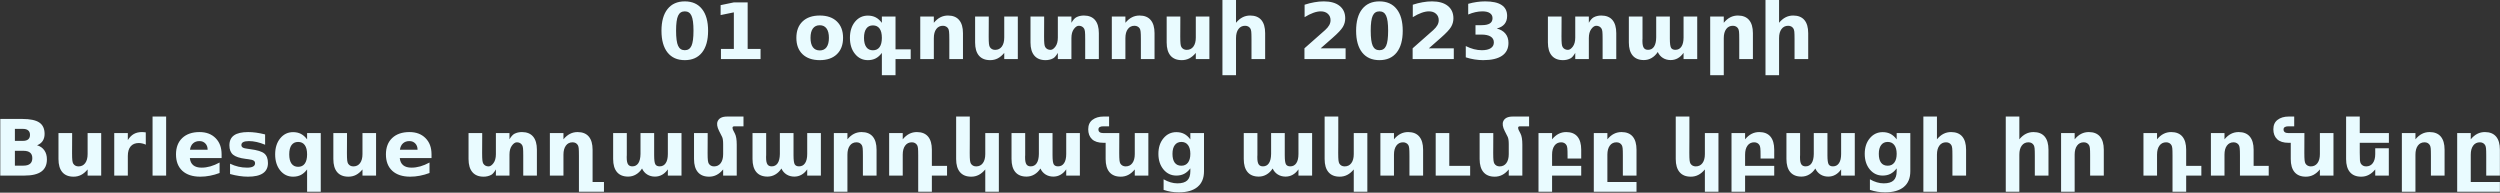 <?xml version="1.0" encoding="UTF-8"?> <svg xmlns="http://www.w3.org/2000/svg" width="1609" height="124" viewBox="0 0 1609 124" fill="none"><rect x="0" y="0" width="1609" height="124" fill="#333333" stroke="none"/> <path d="M446.33 19.738C446.33 15.181 445.899 11.975 445.036 10.119C444.19 8.247 442.757 7.312 440.739 7.312C438.721 7.312 437.281 8.247 436.418 10.119C435.555 11.975 435.124 15.181 435.124 19.738C435.124 24.344 435.555 27.591 436.418 29.48C437.281 31.367 438.721 32.312 440.739 32.312C442.741 32.312 444.174 31.367 445.036 29.48C445.899 27.591 446.33 24.344 446.33 19.738ZM455.729 19.811C455.729 25.85 454.427 30.513 451.823 33.801C449.219 37.072 445.524 38.708 440.739 38.708C435.938 38.708 432.235 37.072 429.631 33.801C427.027 30.513 425.725 25.85 425.725 19.811C425.725 13.757 427.027 9.094 429.631 5.822C432.235 2.535 435.938 0.891 440.739 0.891C445.524 0.891 449.219 2.535 451.823 5.822C454.427 9.094 455.729 13.757 455.729 19.811ZM464.006 31.506H472.307V7.946L463.786 9.704V3.308L472.258 1.55H481.193V31.506H489.494V38H464.006V31.506ZM527.604 16.247C525.668 16.247 524.187 16.947 523.161 18.347C522.152 19.73 521.647 21.732 521.647 24.352C521.647 26.973 522.152 28.983 523.161 30.383C524.187 31.766 525.668 32.458 527.604 32.458C529.509 32.458 530.965 31.766 531.975 30.383C532.984 28.983 533.488 26.973 533.488 24.352C533.488 21.732 532.984 19.73 531.975 18.347C530.965 16.947 529.509 16.247 527.604 16.247ZM527.604 9.997C532.308 9.997 535.979 11.267 538.615 13.806C541.268 16.345 542.595 19.86 542.595 24.352C542.595 28.845 541.268 32.36 538.615 34.899C535.979 37.438 532.308 38.708 527.604 38.708C522.884 38.708 519.19 37.438 516.521 34.899C513.868 32.36 512.541 28.845 512.541 24.352C512.541 19.86 513.868 16.345 516.521 13.806C519.19 11.267 522.884 9.997 527.604 9.997ZM561.809 16.345C559.953 16.345 558.537 17.028 557.561 18.395C556.568 19.763 556.071 21.748 556.071 24.352C556.071 26.957 556.568 28.942 557.561 30.31C558.537 31.677 559.953 32.36 561.809 32.36C563.68 32.36 565.113 31.677 566.105 30.31C567.082 28.942 567.57 26.957 567.57 24.352C567.57 21.748 567.082 19.763 566.105 18.395C565.113 17.028 563.68 16.345 561.809 16.345ZM576.359 48.4H567.57V34.045C566.366 35.656 565.039 36.836 563.591 37.585C562.142 38.334 560.466 38.708 558.562 38.708C555.192 38.708 552.425 37.365 550.261 34.68C548.096 32.01 547.014 28.568 547.014 24.352C547.014 20.137 548.096 16.695 550.261 14.025C552.425 11.372 555.192 10.046 558.562 10.046C560.466 10.046 562.142 10.42 563.591 11.169C565.039 11.918 566.366 13.098 567.57 14.709V10.656H576.359V31.75H586.125V38H576.359V48.4ZM619.768 21.35V38H610.979V35.29V25.256C610.979 22.896 610.922 21.268 610.808 20.373C610.71 19.478 610.531 18.819 610.271 18.395C609.929 17.826 609.465 17.386 608.879 17.077C608.293 16.752 607.626 16.589 606.877 16.589C605.054 16.589 603.622 17.297 602.58 18.713C601.538 20.113 601.018 22.058 601.018 24.548V38H592.277V10.656H601.018V14.66C602.336 13.065 603.736 11.893 605.217 11.145C606.698 10.38 608.334 9.997 610.124 9.997C613.282 9.997 615.674 10.966 617.302 12.902C618.946 14.839 619.768 17.655 619.768 21.35ZM627.58 27.355V10.656H636.369V13.391C636.369 14.872 636.361 16.735 636.345 18.981C636.328 21.211 636.32 22.701 636.32 23.449C636.32 25.646 636.377 27.233 636.491 28.21C636.605 29.17 636.8 29.87 637.077 30.31C637.435 30.879 637.899 31.319 638.469 31.628C639.055 31.937 639.722 32.092 640.471 32.092C642.294 32.092 643.726 31.392 644.768 29.992C645.809 28.592 646.33 26.648 646.33 24.157V10.656H655.07V38H646.33V34.045C645.012 35.64 643.612 36.82 642.131 37.585C640.666 38.334 639.047 38.708 637.272 38.708C634.115 38.708 631.706 37.74 630.046 35.803C628.402 33.866 627.58 31.05 627.58 27.355ZM689.567 38H680.827V34.045C679.688 35.949 678.671 37.121 677.775 37.56C676.311 38.325 674.691 38.708 672.917 38.708C669.759 38.708 667.359 37.74 665.715 35.803C664.055 33.866 663.225 31.05 663.225 27.355V10.656H672.014V13.391C672.014 14.872 672.006 16.727 671.989 18.957C671.973 21.203 671.965 22.701 671.965 23.449C671.965 25.646 672.022 27.225 672.136 28.186C672.25 29.162 672.445 29.87 672.722 30.31C673.08 30.879 673.544 31.319 674.113 31.628C674.699 31.937 675.367 32.092 676.115 32.092C677.173 32.092 678.223 31.392 679.265 29.992C680.306 28.592 680.827 26.648 680.827 24.157V10.656H689.567V14.66C690.609 12.886 691.643 11.714 692.668 11.145C694.1 10.38 695.736 9.997 697.575 9.997C700.733 9.997 703.133 10.966 704.777 12.902C706.405 14.839 707.219 17.655 707.219 21.35V38H698.43V35.29V25.256C698.43 22.896 698.381 21.268 698.283 20.373C698.169 19.478 697.982 18.819 697.722 18.395C697.38 17.826 696.916 17.378 696.33 17.053C695.744 16.744 695.077 16.589 694.328 16.589C693.238 16.589 692.172 17.297 691.13 18.713C690.088 20.113 689.567 22.058 689.567 24.548V38ZM743.059 21.35V38H734.27V35.29V25.256C734.27 22.896 734.213 21.268 734.099 20.373C734.001 19.478 733.822 18.819 733.562 18.395C733.22 17.826 732.756 17.386 732.17 17.077C731.584 16.752 730.917 16.589 730.168 16.589C728.345 16.589 726.913 17.297 725.871 18.713C724.829 20.113 724.309 22.058 724.309 24.548V38H715.568V10.656H724.309V14.66C725.627 13.065 727.027 11.893 728.508 11.145C729.989 10.38 731.625 9.997 733.415 9.997C736.573 9.997 738.965 10.966 740.593 12.902C742.237 14.839 743.059 17.655 743.059 21.35ZM750.871 27.355V10.656H759.66V13.391C759.66 14.872 759.652 16.735 759.636 18.981C759.619 21.211 759.611 22.701 759.611 23.449C759.611 25.646 759.668 27.233 759.782 28.21C759.896 29.17 760.091 29.87 760.368 30.31C760.726 30.879 761.19 31.319 761.76 31.628C762.346 31.937 763.013 32.092 763.762 32.092C765.585 32.092 767.017 31.392 768.059 29.992C769.1 28.592 769.621 26.648 769.621 24.157V10.656H778.361V38H769.621V34.045C768.303 35.64 766.903 36.82 765.422 37.585C763.957 38.334 762.338 38.708 760.563 38.708C757.406 38.708 754.997 37.74 753.337 35.803C751.693 33.866 750.871 31.05 750.871 27.355ZM814.25 21.35V38H805.461V35.29V25.305C805.461 22.912 805.412 21.268 805.314 20.373C805.201 19.478 805.013 18.819 804.753 18.395C804.411 17.826 803.947 17.378 803.361 17.053C802.775 16.744 802.108 16.589 801.359 16.589C799.536 16.589 798.104 17.297 797.062 18.713C796.021 20.113 795.5 22.058 795.5 24.548V48.4H786.76V0.012H795.5V14.66C796.818 13.065 798.218 11.893 799.699 11.145C801.18 10.38 802.816 9.997 804.606 9.997C807.764 9.997 810.165 10.966 811.809 12.902C813.436 14.839 814.25 17.655 814.25 21.35ZM849.992 31.091H866.032V38H839.543V31.091L852.849 19.348C854.037 18.273 854.916 17.224 855.485 16.198C856.055 15.173 856.34 14.107 856.34 13C856.34 11.291 855.762 9.916 854.606 8.874C853.467 7.832 851.945 7.312 850.041 7.312C848.576 7.312 846.973 7.629 845.231 8.264C843.49 8.882 841.626 9.81 839.641 11.047V3.039C841.757 2.339 843.848 1.81 845.915 1.452C847.982 1.078 850.008 0.891 851.994 0.891C856.356 0.891 859.742 1.851 862.15 3.771C864.576 5.692 865.788 8.369 865.788 11.804C865.788 13.789 865.275 15.645 864.25 17.37C863.225 19.079 861.068 21.374 857.78 24.255L849.992 31.091ZM893.4 19.738C893.4 15.181 892.969 11.975 892.106 10.119C891.26 8.247 889.828 7.312 887.81 7.312C885.791 7.312 884.351 8.247 883.488 10.119C882.626 11.975 882.194 15.181 882.194 19.738C882.194 24.344 882.626 27.591 883.488 29.48C884.351 31.367 885.791 32.312 887.81 32.312C889.812 32.312 891.244 31.367 892.106 29.48C892.969 27.591 893.4 24.344 893.4 19.738ZM902.8 19.811C902.8 25.85 901.498 30.513 898.894 33.801C896.289 37.072 892.595 38.708 887.81 38.708C883.008 38.708 879.305 37.072 876.701 33.801C874.097 30.513 872.795 25.85 872.795 19.811C872.795 13.757 874.097 9.094 876.701 5.822C879.305 2.535 883.008 0.891 887.81 0.891C892.595 0.891 896.289 2.535 898.894 5.822C901.498 9.094 902.8 13.757 902.8 19.811ZM919.621 31.091H935.661V38H909.172V31.091L922.478 19.348C923.666 18.273 924.545 17.224 925.114 16.198C925.684 15.173 925.969 14.107 925.969 13C925.969 11.291 925.391 9.916 924.235 8.874C923.096 7.832 921.574 7.312 919.67 7.312C918.205 7.312 916.602 7.629 914.86 8.264C913.119 8.882 911.255 9.81 909.27 11.047V3.039C911.385 2.339 913.477 1.81 915.544 1.452C917.611 1.078 919.637 0.891 921.623 0.891C925.985 0.891 929.37 1.851 931.779 3.771C934.204 5.692 935.417 8.369 935.417 11.804C935.417 13.789 934.904 15.645 933.879 17.37C932.854 19.079 930.697 21.374 927.409 24.255L919.621 31.091ZM963.322 18.347C965.78 18.981 967.644 20.088 968.913 21.667C970.199 23.23 970.842 25.223 970.842 27.648C970.842 31.262 969.458 34.012 966.691 35.9C963.924 37.772 959.888 38.708 954.582 38.708C952.71 38.708 950.83 38.553 948.942 38.244C947.071 37.951 945.215 37.504 943.376 36.901V29.65C945.134 30.529 946.875 31.197 948.601 31.652C950.342 32.092 952.051 32.312 953.728 32.312C956.218 32.312 958.122 31.88 959.44 31.018C960.775 30.155 961.442 28.918 961.442 27.307C961.442 25.646 960.759 24.393 959.392 23.547C958.041 22.684 956.039 22.253 953.386 22.253H949.626V16.198H953.581C955.941 16.198 957.699 15.832 958.854 15.1C960.01 14.351 960.588 13.22 960.588 11.706C960.588 10.306 960.026 9.224 958.903 8.459C957.78 7.694 956.193 7.312 954.143 7.312C952.629 7.312 951.099 7.482 949.553 7.824C948.007 8.166 946.468 8.671 944.938 9.338V2.453C946.794 1.932 948.633 1.542 950.456 1.281C952.279 1.021 954.069 0.891 955.827 0.891C960.563 0.891 964.104 1.672 966.447 3.234C968.807 4.781 969.987 7.116 969.987 10.241C969.987 12.373 969.426 14.123 968.303 15.49C967.18 16.841 965.52 17.793 963.322 18.347ZM1022.58 38H1013.83V34.045C1012.7 35.949 1011.68 37.121 1010.78 37.56C1009.32 38.325 1007.7 38.708 1005.92 38.708C1002.77 38.708 1000.37 37.74 998.723 35.803C997.062 33.866 996.232 31.05 996.232 27.355V10.656H1005.02V13.391C1005.02 14.872 1005.01 16.727 1005 18.957C1004.98 21.203 1004.97 22.701 1004.97 23.449C1004.97 25.646 1005.03 27.225 1005.14 28.186C1005.26 29.162 1005.45 29.87 1005.73 30.31C1006.09 30.879 1006.55 31.319 1007.12 31.628C1007.71 31.937 1008.37 32.092 1009.12 32.092C1010.18 32.092 1011.23 31.392 1012.27 29.992C1013.31 28.592 1013.83 26.648 1013.83 24.157V10.656H1022.58V14.66C1023.62 12.886 1024.65 11.714 1025.68 11.145C1027.11 10.38 1028.74 9.997 1030.58 9.997C1033.74 9.997 1036.14 10.966 1037.79 12.902C1039.41 14.839 1040.23 17.655 1040.23 21.35V38H1031.44V35.29V25.256C1031.44 22.896 1031.39 21.268 1031.29 20.373C1031.18 19.478 1030.99 18.819 1030.73 18.395C1030.39 17.826 1029.92 17.378 1029.34 17.053C1028.75 16.744 1028.08 16.589 1027.34 16.589C1026.25 16.589 1025.18 17.297 1024.14 18.713C1023.1 20.113 1022.58 22.058 1022.58 24.548V38ZM1066.94 33.459C1065.83 35.152 1064.51 36.438 1062.98 37.316C1061.47 38.212 1059.8 38.659 1057.98 38.659C1054.83 38.659 1052.44 37.691 1050.8 35.754C1049.15 33.817 1048.33 31.001 1048.33 27.307V10.656H1057.12V24.914C1057.1 25.126 1057.09 25.345 1057.07 25.573C1057.07 25.801 1057.07 26.127 1057.07 26.55C1057.07 28.487 1057.36 29.895 1057.93 30.773C1058.5 31.636 1059.42 32.067 1060.69 32.067C1062.35 32.067 1063.63 31.384 1064.54 30.017C1065.44 28.649 1065.9 26.672 1065.93 24.084V10.656H1074.72V24.914C1074.72 27.941 1074.98 29.895 1075.5 30.773C1076.03 31.636 1076.95 32.067 1078.29 32.067C1079.96 32.067 1081.26 31.376 1082.17 29.992C1083.08 28.625 1083.54 26.664 1083.54 24.108V10.656H1092.33V38H1083.54V33.996C1082.46 35.542 1081.23 36.706 1079.83 37.487C1078.44 38.269 1076.91 38.659 1075.24 38.659C1073.35 38.659 1071.68 38.203 1070.23 37.292C1068.78 36.38 1067.68 35.103 1066.94 33.459ZM1128.17 21.35V38H1119.38V35.29V25.256C1119.38 22.896 1119.33 21.268 1119.23 20.373C1119.12 19.478 1118.93 18.819 1118.67 18.395C1118.33 17.826 1117.86 17.378 1117.28 17.053C1116.69 16.744 1116.02 16.589 1115.28 16.589C1113.45 16.589 1112.02 17.297 1110.98 18.713C1109.94 20.129 1109.42 22.074 1109.42 24.548V48.4H1100.68V10.656H1109.42V14.66C1110.73 13.065 1112.13 11.893 1113.62 11.145C1115.1 10.38 1116.73 9.997 1118.52 9.997C1121.68 9.997 1124.08 10.966 1125.72 12.902C1127.35 14.839 1128.17 17.655 1128.17 21.35ZM1163.76 21.35V38H1154.97V35.29V25.305C1154.97 22.912 1154.92 21.268 1154.83 20.373C1154.71 19.478 1154.53 18.819 1154.26 18.395C1153.92 17.826 1153.46 17.378 1152.87 17.053C1152.29 16.744 1151.62 16.589 1150.87 16.589C1149.05 16.589 1147.62 17.297 1146.57 18.713C1145.53 20.113 1145.01 22.058 1145.01 24.548V48.4H1136.27V0.012H1145.01V14.66C1146.33 13.065 1147.73 11.893 1149.21 11.145C1150.69 10.38 1152.33 9.997 1154.12 9.997C1157.28 9.997 1159.68 10.966 1161.32 12.902C1162.95 14.839 1163.76 17.655 1163.76 21.35ZM14.787 90.661C16.268 90.661 17.391 90.336 18.156 89.685C18.921 89.034 19.304 88.073 19.304 86.804C19.304 85.55 18.921 84.598 18.156 83.947C17.391 83.28 16.268 82.946 14.787 82.946H9.587V90.661H14.787ZM15.104 106.604C16.992 106.604 18.409 106.205 19.352 105.407C20.313 104.61 20.793 103.405 20.793 101.794C20.793 100.215 20.321 99.035 19.377 98.254C18.433 97.456 17.009 97.058 15.104 97.058H9.587V106.604H15.104ZM23.845 93.493C25.863 94.079 27.425 95.162 28.532 96.74C29.639 98.319 30.192 100.256 30.192 102.551C30.192 106.066 29.004 108.687 26.628 110.412C24.252 112.137 20.638 113 15.788 113H0.188V76.55H14.299C19.361 76.55 23.023 77.315 25.285 78.845C27.564 80.375 28.703 82.824 28.703 86.193C28.703 87.967 28.288 89.481 27.458 90.734C26.628 91.971 25.424 92.891 23.845 93.493ZM37.639 102.355V85.656H46.428V88.391C46.428 89.872 46.42 91.735 46.403 93.981C46.387 96.211 46.379 97.701 46.379 98.449C46.379 100.646 46.436 102.233 46.55 103.21C46.664 104.17 46.859 104.87 47.136 105.31C47.494 105.879 47.958 106.319 48.527 106.628C49.113 106.937 49.781 107.092 50.529 107.092C52.352 107.092 53.785 106.392 54.826 104.992C55.868 103.592 56.389 101.647 56.389 99.157V85.656H65.129V113H56.389V109.045C55.07 110.64 53.671 111.82 52.19 112.585C50.725 113.334 49.105 113.708 47.331 113.708C44.173 113.708 41.765 112.74 40.105 110.803C38.461 108.866 37.639 106.05 37.639 102.355ZM93.84 93.103C93.075 92.745 92.31 92.484 91.545 92.321C90.796 92.142 90.039 92.053 89.274 92.053C87.028 92.053 85.295 92.777 84.074 94.226C82.87 95.658 82.268 97.717 82.268 100.402V113H73.527V85.656H82.268V90.148C83.391 88.358 84.676 87.056 86.125 86.242C87.59 85.412 89.34 84.997 91.374 84.997C91.667 84.997 91.984 85.013 92.326 85.046C92.668 85.062 93.164 85.111 93.815 85.192L93.84 93.103ZM98.186 75.012H106.926V113H98.186V75.012ZM142.619 99.255V101.745H122.185C122.396 103.796 123.137 105.334 124.406 106.359C125.676 107.385 127.45 107.897 129.729 107.897C131.568 107.897 133.448 107.629 135.368 107.092C137.305 106.538 139.291 105.708 141.325 104.602V111.34C139.258 112.121 137.191 112.707 135.124 113.098C133.057 113.505 130.99 113.708 128.923 113.708C123.975 113.708 120.126 112.455 117.375 109.948C114.641 107.425 113.273 103.894 113.273 99.353C113.273 94.893 114.616 91.385 117.302 88.83C120.004 86.275 123.715 84.997 128.435 84.997C132.731 84.997 136.166 86.291 138.737 88.879C141.325 91.467 142.619 94.925 142.619 99.255ZM133.635 96.35C133.635 94.689 133.146 93.355 132.17 92.346C131.21 91.32 129.948 90.808 128.386 90.808C126.693 90.808 125.318 91.288 124.26 92.248C123.202 93.192 122.543 94.559 122.282 96.35H133.635ZM170.622 86.511V93.151C168.75 92.37 166.944 91.784 165.202 91.394C163.461 91.003 161.817 90.808 160.271 90.808C158.61 90.808 157.373 91.019 156.56 91.442C155.762 91.849 155.363 92.484 155.363 93.347C155.363 94.046 155.664 94.584 156.267 94.958C156.885 95.332 157.984 95.609 159.562 95.788L161.101 96.008C165.576 96.578 168.588 97.513 170.134 98.815C171.68 100.118 172.453 102.16 172.453 104.943C172.453 107.857 171.379 110.046 169.23 111.511C167.082 112.976 163.876 113.708 159.611 113.708C157.805 113.708 155.933 113.562 153.996 113.269C152.076 112.992 150.098 112.569 148.063 111.999V105.358C149.805 106.205 151.587 106.84 153.41 107.263C155.249 107.686 157.113 107.897 159.001 107.897C160.71 107.897 161.996 107.661 162.858 107.189C163.721 106.717 164.152 106.018 164.152 105.09C164.152 104.309 163.851 103.731 163.249 103.356C162.663 102.966 161.483 102.665 159.709 102.453L158.171 102.258C154.281 101.77 151.555 100.866 149.992 99.548C148.43 98.23 147.648 96.228 147.648 93.542C147.648 90.645 148.641 88.496 150.627 87.097C152.613 85.697 155.656 84.997 159.758 84.997C161.369 84.997 163.062 85.119 164.836 85.363C166.61 85.607 168.539 85.99 170.622 86.511ZM191.887 91.345C190.031 91.345 188.607 92.028 187.614 93.395C186.638 94.763 186.149 96.748 186.149 99.353C186.149 101.957 186.638 103.942 187.614 105.31C188.607 106.677 190.031 107.36 191.887 107.36C193.758 107.36 195.183 106.677 196.159 105.31C197.152 103.942 197.648 101.957 197.648 99.353C197.648 96.748 197.152 94.763 196.159 93.395C195.183 92.028 193.758 91.345 191.887 91.345ZM197.648 109.045C196.444 110.656 195.118 111.836 193.669 112.585C192.22 113.334 190.544 113.708 188.64 113.708C185.271 113.708 182.504 112.373 180.339 109.704C178.174 107.019 177.092 103.568 177.092 99.353C177.092 95.137 178.174 91.703 180.339 89.05C182.504 86.38 185.271 85.046 188.64 85.046C190.544 85.046 192.22 85.42 193.669 86.169C195.118 86.918 196.444 88.098 197.648 89.709V85.656H206.438V123.4H197.648V109.045ZM214.543 102.355V85.656H223.332V88.391C223.332 89.872 223.324 91.735 223.308 93.981C223.291 96.211 223.283 97.701 223.283 98.449C223.283 100.646 223.34 102.233 223.454 103.21C223.568 104.17 223.763 104.87 224.04 105.31C224.398 105.879 224.862 106.319 225.432 106.628C226.018 106.937 226.685 107.092 227.434 107.092C229.257 107.092 230.689 106.392 231.73 104.992C232.772 103.592 233.293 101.647 233.293 99.157V85.656H242.033V113H233.293V109.045C231.975 110.64 230.575 111.82 229.094 112.585C227.629 113.334 226.009 113.708 224.235 113.708C221.078 113.708 218.669 112.74 217.009 110.803C215.365 108.866 214.543 106.05 214.543 102.355ZM277.727 99.255V101.745H257.292C257.504 103.796 258.244 105.334 259.514 106.359C260.783 107.385 262.557 107.897 264.836 107.897C266.675 107.897 268.555 107.629 270.476 107.092C272.412 106.538 274.398 105.708 276.433 104.602V111.34C274.366 112.121 272.299 112.707 270.231 113.098C268.164 113.505 266.097 113.708 264.03 113.708C259.082 113.708 255.233 112.455 252.482 109.948C249.748 107.425 248.381 103.894 248.381 99.353C248.381 94.893 249.724 91.385 252.409 88.83C255.111 86.275 258.822 84.997 263.542 84.997C267.839 84.997 271.273 86.291 273.845 88.879C276.433 91.467 277.727 94.925 277.727 99.255ZM268.742 96.35C268.742 94.689 268.254 93.355 267.277 92.346C266.317 91.32 265.056 90.808 263.493 90.808C261.8 90.808 260.425 91.288 259.367 92.248C258.309 93.192 257.65 94.559 257.39 96.35H268.742ZM327.897 113H319.157V109.045C318.018 110.949 317.001 112.121 316.105 112.561C314.641 113.326 313.021 113.708 311.247 113.708C308.09 113.708 305.689 112.74 304.045 110.803C302.385 108.866 301.555 106.05 301.555 102.355V85.656H310.344V88.391C310.344 89.872 310.336 91.727 310.319 93.957C310.303 96.203 310.295 97.701 310.295 98.449C310.295 100.646 310.352 102.225 310.466 103.186C310.58 104.162 310.775 104.87 311.052 105.31C311.41 105.879 311.874 106.319 312.443 106.628C313.029 106.937 313.697 107.092 314.445 107.092C315.503 107.092 316.553 106.392 317.595 104.992C318.636 103.592 319.157 101.647 319.157 99.157V85.656H327.897V89.66C328.939 87.886 329.973 86.714 330.998 86.144C332.43 85.38 334.066 84.997 335.905 84.997C339.063 84.997 341.464 85.966 343.107 87.902C344.735 89.839 345.549 92.655 345.549 96.35V113H336.76V110.29V100.256C336.76 97.896 336.711 96.268 336.613 95.373C336.499 94.478 336.312 93.819 336.052 93.395C335.71 92.826 335.246 92.378 334.66 92.053C334.074 91.743 333.407 91.589 332.658 91.589C331.568 91.589 330.502 92.297 329.46 93.713C328.418 95.113 327.897 97.058 327.897 99.548V113ZM381.389 117.15H388.713V123.4H372.6V110.29V100.256C372.6 97.896 372.551 96.268 372.453 95.373C372.339 94.478 372.152 93.819 371.892 93.395C371.55 92.826 371.086 92.378 370.5 92.053C369.914 91.743 369.247 91.589 368.498 91.589C366.675 91.589 365.243 92.297 364.201 93.713C363.16 95.145 362.639 97.09 362.639 99.548V113H353.898V85.656H362.639V89.66C363.957 88.065 365.357 86.893 366.838 86.144C368.319 85.38 369.955 84.997 371.745 84.997C374.903 84.997 377.303 85.966 378.947 87.902C380.575 89.839 381.389 92.655 381.389 96.35V117.15ZM413.225 108.459C412.118 110.152 410.799 111.438 409.27 112.316C407.756 113.212 406.088 113.659 404.265 113.659C401.123 113.659 398.731 112.691 397.087 110.754C395.443 108.817 394.621 106.001 394.621 102.307V85.656H403.41V99.914C403.394 100.126 403.378 100.345 403.361 100.573C403.361 100.801 403.361 101.127 403.361 101.55C403.361 103.487 403.646 104.895 404.216 105.773C404.785 106.636 405.705 107.067 406.975 107.067C408.635 107.067 409.921 106.384 410.832 105.017C411.727 103.649 412.191 101.672 412.224 99.084V85.656H421.013V99.914C421.013 102.941 421.273 104.895 421.794 105.773C422.315 106.636 423.243 107.067 424.577 107.067C426.254 107.067 427.548 106.376 428.459 104.992C429.37 103.625 429.826 101.664 429.826 99.108V85.656H438.615V113H429.826V108.996C428.752 110.542 427.515 111.706 426.115 112.487C424.732 113.269 423.202 113.659 421.525 113.659C419.637 113.659 417.969 113.203 416.521 112.292C415.072 111.381 413.973 110.103 413.225 108.459ZM465.422 92.932C465.422 90.604 465.194 88.993 464.738 88.098L462.81 84.289C461.491 81.685 461.19 79.585 461.906 77.99C462.801 76.005 464.828 75.012 467.985 75.012H478.508V81.286H472.819C471.843 81.27 471.387 81.62 471.452 82.336C471.501 82.889 471.647 83.394 471.892 83.85L472.99 85.998C473.771 87.495 474.162 89.856 474.162 93.078V113H465.422V109.045C464.104 110.64 462.704 111.812 461.223 112.561C459.758 113.326 458.138 113.708 456.364 113.708C453.207 113.708 450.806 112.74 449.162 110.803C447.502 108.866 446.672 106.05 446.672 102.355V85.656H455.461V88.391C455.461 89.872 455.453 91.727 455.437 93.957C455.42 96.203 455.412 97.701 455.412 98.449C455.412 100.646 455.469 102.225 455.583 103.186C455.697 104.162 455.892 104.87 456.169 105.31C456.527 105.879 456.991 106.319 457.561 106.628C458.146 106.937 458.814 107.092 459.562 107.092C461.385 107.092 462.818 106.392 463.859 104.992C464.901 103.592 465.422 101.647 465.422 99.157V92.932ZM502.922 108.459C501.815 110.152 500.497 111.438 498.967 112.316C497.453 113.212 495.785 113.659 493.962 113.659C490.821 113.659 488.428 112.691 486.784 110.754C485.14 108.817 484.318 106.001 484.318 102.307V85.656H493.107V99.914C493.091 100.126 493.075 100.345 493.059 100.573C493.059 100.801 493.059 101.127 493.059 101.55C493.059 103.487 493.343 104.895 493.913 105.773C494.483 106.636 495.402 107.067 496.672 107.067C498.332 107.067 499.618 106.384 500.529 105.017C501.424 103.649 501.888 101.672 501.921 99.084V85.656H510.71V99.914C510.71 102.941 510.97 104.895 511.491 105.773C512.012 106.636 512.94 107.067 514.274 107.067C515.951 107.067 517.245 106.376 518.156 104.992C519.068 103.625 519.523 101.664 519.523 99.108V85.656H528.312V113H519.523V108.996C518.449 110.542 517.212 111.706 515.812 112.487C514.429 113.269 512.899 113.659 511.223 113.659C509.335 113.659 507.666 113.203 506.218 112.292C504.769 111.381 503.671 110.103 502.922 108.459ZM564.152 96.35V113H555.363V110.29V100.256C555.363 97.896 555.314 96.268 555.217 95.373C555.103 94.478 554.916 93.819 554.655 93.395C554.313 92.826 553.85 92.378 553.264 92.053C552.678 91.743 552.01 91.589 551.262 91.589C549.439 91.589 548.007 92.297 546.965 93.713C545.923 95.129 545.402 97.074 545.402 99.548V123.4H536.662V85.656H545.402V89.66C546.721 88.065 548.12 86.893 549.602 86.144C551.083 85.38 552.718 84.997 554.509 84.997C557.666 84.997 560.067 85.966 561.711 87.902C563.339 89.839 564.152 92.655 564.152 96.35ZM599.748 113V123.4H590.959V100.256C590.959 97.896 590.91 96.268 590.812 95.373C590.699 94.478 590.511 93.819 590.251 93.395C589.909 92.826 589.445 92.378 588.859 92.053C588.273 91.743 587.606 91.589 586.857 91.589C585.035 91.589 583.602 92.297 582.561 93.713C581.519 95.113 580.998 97.058 580.998 99.548V113H572.258V85.656H580.998V89.66C582.316 88.065 583.716 86.893 585.197 86.144C586.678 85.38 588.314 84.997 590.104 84.997C593.262 84.997 595.663 85.966 597.307 87.902C598.934 89.839 599.748 92.655 599.748 96.35V106.75H609.514V113H599.748ZM615.373 102.355V75.012H624.162V88.391C624.162 89.872 624.154 91.727 624.138 93.957C624.121 96.203 624.113 97.701 624.113 98.449C624.113 100.646 624.17 102.225 624.284 103.186C624.398 104.162 624.593 104.87 624.87 105.31C625.228 105.879 625.692 106.319 626.262 106.628C626.848 106.937 627.515 107.092 628.264 107.092C630.087 107.092 631.519 106.392 632.561 104.992C633.602 103.592 634.123 101.647 634.123 99.157V85.656H642.863V123.4H634.123V109.045C632.805 110.64 631.405 111.812 629.924 112.561C628.459 113.326 626.84 113.708 625.065 113.708C621.908 113.708 619.507 112.74 617.863 110.803C616.203 108.866 615.373 106.05 615.373 102.355ZM669.621 108.459C668.514 110.152 667.196 111.438 665.666 112.316C664.152 113.212 662.484 113.659 660.661 113.659C657.52 113.659 655.127 112.691 653.483 110.754C651.84 108.817 651.018 106.001 651.018 102.307V85.656H659.807V99.914C659.79 100.126 659.774 100.345 659.758 100.573C659.758 100.801 659.758 101.127 659.758 101.55C659.758 103.487 660.043 104.895 660.612 105.773C661.182 106.636 662.102 107.067 663.371 107.067C665.031 107.067 666.317 106.384 667.229 105.017C668.124 103.649 668.588 101.672 668.62 99.084V85.656H677.409V99.914C677.409 102.941 677.67 104.895 678.19 105.773C678.711 106.636 679.639 107.067 680.974 107.067C682.65 107.067 683.944 106.376 684.855 104.992C685.767 103.625 686.223 101.664 686.223 99.108V85.656H695.012V113H686.223V108.996C685.148 110.542 683.911 111.706 682.512 112.487C681.128 113.269 679.598 113.659 677.922 113.659C676.034 113.659 674.366 113.203 672.917 112.292C671.468 111.381 670.37 110.103 669.621 108.459ZM720.378 85.656L720.329 98.449C720.329 100.646 720.386 102.225 720.5 103.186C720.614 104.162 720.809 104.87 721.086 105.31C721.444 105.879 721.916 106.319 722.502 106.628C723.072 106.937 723.731 107.092 724.479 107.092C726.302 107.092 727.735 106.392 728.776 104.992C729.818 103.592 730.339 101.647 730.339 99.157V85.656H739.079V113H730.339V109.045C729.021 110.64 727.629 111.812 726.164 112.561C724.683 113.326 723.055 113.708 721.281 113.708C718.124 113.708 715.715 112.74 714.055 110.803C712.411 108.882 711.589 106.066 711.589 102.355V91.906H710.148C706.91 91.906 704.476 91.141 702.849 89.611C701.205 88.065 700.383 85.917 700.383 83.166C700.399 80.497 701.302 78.487 703.093 77.136C704.965 75.72 707.316 75.012 710.148 75.012H713.811V81.286H710.148C708.016 81.286 706.95 81.962 706.95 83.312C706.95 84.875 708.016 85.656 710.148 85.656H720.378ZM766.105 108.361C764.901 109.956 763.575 111.128 762.126 111.877C760.677 112.626 759.001 113 757.097 113C753.76 113 751.001 111.69 748.82 109.069C746.639 106.433 745.549 103.08 745.549 99.011C745.549 94.925 746.639 91.581 748.82 88.977C751.001 86.356 753.76 85.046 757.097 85.046C759.001 85.046 760.677 85.42 762.126 86.169C763.575 86.918 764.901 88.098 766.105 89.709V85.656H774.895V110.241C774.895 114.636 773.503 117.989 770.72 120.3C767.953 122.627 763.933 123.791 758.659 123.791C756.95 123.791 755.298 123.661 753.703 123.4C752.108 123.14 750.505 122.741 748.894 122.204V115.393C750.424 116.271 751.921 116.923 753.386 117.346C754.851 117.785 756.324 118.005 757.805 118.005C760.669 118.005 762.769 117.378 764.104 116.125C765.438 114.872 766.105 112.91 766.105 110.241V108.361ZM760.344 91.345C758.537 91.345 757.129 92.012 756.12 93.347C755.111 94.681 754.606 96.569 754.606 99.011C754.606 101.517 755.095 103.422 756.071 104.724C757.048 106.009 758.472 106.652 760.344 106.652C762.167 106.652 763.583 105.985 764.592 104.65C765.601 103.316 766.105 101.436 766.105 99.011C766.105 96.569 765.601 94.681 764.592 93.347C763.583 92.012 762.167 91.345 760.344 91.345ZM819.084 108.459C817.977 110.152 816.659 111.438 815.129 112.316C813.615 113.212 811.947 113.659 810.124 113.659C806.983 113.659 804.59 112.691 802.946 110.754C801.302 108.817 800.48 106.001 800.48 102.307V85.656H809.27V99.914C809.253 100.126 809.237 100.345 809.221 100.573C809.221 100.801 809.221 101.127 809.221 101.55C809.221 103.487 809.506 104.895 810.075 105.773C810.645 106.636 811.564 107.067 812.834 107.067C814.494 107.067 815.78 106.384 816.691 105.017C817.587 103.649 818.05 101.672 818.083 99.084V85.656H826.872V99.914C826.872 102.941 827.132 104.895 827.653 105.773C828.174 106.636 829.102 107.067 830.437 107.067C832.113 107.067 833.407 106.376 834.318 104.992C835.23 103.625 835.686 101.664 835.686 99.108V85.656H844.475V113H835.686V108.996C834.611 110.542 833.374 111.706 831.975 112.487C830.591 113.269 829.061 113.659 827.385 113.659C825.497 113.659 823.828 113.203 822.38 112.292C820.931 111.381 819.833 110.103 819.084 108.459ZM852.531 102.355V75.012H861.32V88.391C861.32 89.872 861.312 91.727 861.296 93.957C861.28 96.203 861.271 97.701 861.271 98.449C861.271 100.646 861.328 102.225 861.442 103.186C861.556 104.162 861.752 104.87 862.028 105.31C862.386 105.879 862.85 106.319 863.42 106.628C864.006 106.937 864.673 107.092 865.422 107.092C867.245 107.092 868.677 106.392 869.719 104.992C870.76 103.592 871.281 101.647 871.281 99.157V85.656H880.021V123.4H871.281V109.045C869.963 110.64 868.563 111.812 867.082 112.561C865.617 113.326 863.998 113.708 862.224 113.708C859.066 113.708 856.665 112.74 855.021 110.803C853.361 108.866 852.531 106.05 852.531 102.355ZM915.91 96.35V113H907.121V110.29V100.256C907.121 97.896 907.064 96.268 906.95 95.373C906.853 94.478 906.674 93.819 906.413 93.395C906.071 92.826 905.607 92.386 905.021 92.077C904.436 91.752 903.768 91.589 903.02 91.589C901.197 91.589 899.764 92.297 898.723 93.713C897.681 95.113 897.16 97.058 897.16 99.548V113H888.42V85.656H897.16V89.66C898.479 88.065 899.878 86.893 901.359 86.144C902.84 85.38 904.476 84.997 906.267 84.997C909.424 84.997 911.817 85.966 913.444 87.902C915.088 89.839 915.91 92.655 915.91 96.35ZM932.756 106.75H946.184V113H924.016V85.656H932.756V106.75ZM971.037 92.932C971.037 90.604 970.809 88.993 970.354 88.098L968.425 84.289C967.106 81.685 966.805 79.585 967.521 77.99C968.417 76.005 970.443 75.012 973.601 75.012H984.123V81.286H978.435C977.458 81.27 977.002 81.62 977.067 82.336C977.116 82.889 977.263 83.394 977.507 83.85L978.605 85.998C979.387 87.495 979.777 89.856 979.777 93.078V113H971.037V109.045C969.719 110.64 968.319 111.812 966.838 112.561C965.373 113.326 963.754 113.708 961.979 113.708C958.822 113.708 956.421 112.74 954.777 110.803C953.117 108.866 952.287 106.05 952.287 102.355V85.656H961.076V88.391C961.076 89.872 961.068 91.727 961.052 93.957C961.035 96.203 961.027 97.701 961.027 98.449C961.027 100.646 961.084 102.225 961.198 103.186C961.312 104.162 961.507 104.87 961.784 105.31C962.142 105.879 962.606 106.319 963.176 106.628C963.762 106.937 964.429 107.092 965.178 107.092C967.001 107.092 968.433 106.392 969.475 104.992C970.516 103.592 971.037 101.647 971.037 99.157V92.932ZM998.918 113V123.4H990.178V85.656H998.918V89.66C1000.24 88.065 1001.64 86.893 1003.12 86.144C1004.6 85.38 1006.23 84.997 1008.02 84.997C1011.18 84.997 1013.58 85.966 1015.23 87.902C1016.85 89.839 1017.67 92.655 1017.67 96.35V102.014H1008.88V100.256C1008.88 97.896 1008.83 96.268 1008.73 95.373C1008.62 94.478 1008.43 93.819 1008.17 93.395C1007.83 92.826 1007.37 92.378 1006.78 92.053C1006.19 91.743 1005.53 91.589 1004.78 91.589C1002.95 91.589 1001.52 92.297 1000.48 93.713C999.439 95.129 998.918 97.074 998.918 99.548V106.75H1017.67V113H998.918ZM1025.77 85.656H1034.51V89.66C1035.83 88.065 1037.23 86.893 1038.71 86.144C1040.19 85.38 1041.83 84.997 1043.62 84.997C1046.78 84.997 1049.18 85.966 1050.82 87.902C1052.45 89.839 1053.26 92.655 1053.26 96.35V113H1044.47V100.256C1044.47 97.896 1044.43 96.268 1044.33 95.373C1044.21 94.478 1044.03 93.819 1043.77 93.395C1043.42 92.826 1042.96 92.378 1042.38 92.053C1041.79 91.743 1041.12 91.589 1040.37 91.589C1038.55 91.589 1037.12 92.297 1036.08 93.713C1035.03 95.129 1034.51 97.074 1034.51 99.548V117.15H1053.26V123.4H1025.77V85.656ZM1078.51 102.355V75.012H1087.3V88.391C1087.3 89.872 1087.29 91.727 1087.27 93.957C1087.26 96.203 1087.25 97.701 1087.25 98.449C1087.25 100.646 1087.31 102.225 1087.42 103.186C1087.53 104.162 1087.73 104.87 1088 105.31C1088.36 105.879 1088.83 106.319 1089.4 106.628C1089.98 106.937 1090.65 107.092 1091.4 107.092C1093.22 107.092 1094.65 106.392 1095.7 104.992C1096.74 103.592 1097.26 101.647 1097.26 99.157V85.656H1106V123.4H1097.26V109.045C1095.94 110.64 1094.54 111.812 1093.06 112.561C1091.59 113.326 1089.97 113.708 1088.2 113.708C1085.04 113.708 1082.64 112.74 1081 110.803C1079.34 108.866 1078.51 106.05 1078.51 102.355ZM1123.14 113V123.4H1114.4V85.656H1123.14V89.66C1124.46 88.065 1125.85 86.893 1127.34 86.144C1128.82 85.38 1130.45 84.997 1132.24 84.997C1135.4 84.997 1137.8 85.966 1139.45 87.902C1141.07 89.839 1141.89 92.655 1141.89 96.35V102.014H1133.1V100.256C1133.1 97.896 1133.05 96.268 1132.95 95.373C1132.84 94.478 1132.65 93.819 1132.39 93.395C1132.05 92.826 1131.58 92.378 1131 92.053C1130.41 91.743 1129.74 91.589 1129 91.589C1127.17 91.589 1125.74 92.297 1124.7 93.713C1123.66 95.129 1123.14 97.074 1123.14 99.548V106.75H1141.89V113H1123.14ZM1168.35 108.459C1167.24 110.152 1165.93 111.438 1164.4 112.316C1162.88 113.212 1161.21 113.659 1159.39 113.659C1156.25 113.659 1153.86 112.691 1152.21 110.754C1150.57 108.817 1149.75 106.001 1149.75 102.307V85.656H1158.54V99.914C1158.52 100.126 1158.5 100.345 1158.49 100.573C1158.49 100.801 1158.49 101.127 1158.49 101.55C1158.49 103.487 1158.77 104.895 1159.34 105.773C1159.91 106.636 1160.83 107.067 1162.1 107.067C1163.76 107.067 1165.05 106.384 1165.96 105.017C1166.85 103.649 1167.32 101.672 1167.35 99.084V85.656H1176.14V99.914C1176.14 102.941 1176.4 104.895 1176.92 105.773C1177.44 106.636 1178.37 107.067 1179.7 107.067C1181.38 107.067 1182.67 106.376 1183.59 104.992C1184.5 103.625 1184.95 101.664 1184.95 99.108V85.656H1193.74V113H1184.95V108.996C1183.88 110.542 1182.64 111.706 1181.24 112.487C1179.86 113.269 1178.33 113.659 1176.65 113.659C1174.76 113.659 1173.1 113.203 1171.65 112.292C1170.2 111.381 1169.1 110.103 1168.35 108.459ZM1220.7 108.361C1219.49 109.956 1218.16 111.128 1216.72 111.877C1215.27 112.626 1213.59 113 1211.69 113C1208.35 113 1205.59 111.69 1203.41 109.069C1201.23 106.433 1200.14 103.08 1200.14 99.011C1200.14 94.925 1201.23 91.581 1203.41 88.977C1205.59 86.356 1208.35 85.046 1211.69 85.046C1213.59 85.046 1215.27 85.42 1216.72 86.169C1218.16 86.918 1219.49 88.098 1220.7 89.709V85.656H1229.48V110.241C1229.48 114.636 1228.09 117.989 1225.31 120.3C1222.54 122.627 1218.52 123.791 1213.25 123.791C1211.54 123.791 1209.89 123.661 1208.29 123.4C1206.7 123.14 1205.09 122.741 1203.48 122.204V115.393C1205.01 116.271 1206.51 116.923 1207.98 117.346C1209.44 117.785 1210.91 118.005 1212.39 118.005C1215.26 118.005 1217.36 117.378 1218.69 116.125C1220.03 114.872 1220.7 112.91 1220.7 110.241V108.361ZM1214.93 91.345C1213.13 91.345 1211.72 92.012 1210.71 93.347C1209.7 94.681 1209.2 96.569 1209.2 99.011C1209.2 101.517 1209.68 103.422 1210.66 104.724C1211.64 106.009 1213.06 106.652 1214.93 106.652C1216.76 106.652 1218.17 105.985 1219.18 104.65C1220.19 103.316 1220.7 101.436 1220.7 99.011C1220.7 96.569 1220.19 94.681 1219.18 93.347C1218.17 92.012 1216.76 91.345 1214.93 91.345ZM1265.37 96.35V113H1256.58V110.29V100.305C1256.58 97.912 1256.54 96.268 1256.44 95.373C1256.32 94.478 1256.14 93.819 1255.88 93.395C1255.53 92.826 1255.07 92.378 1254.48 92.053C1253.9 91.743 1253.23 91.589 1252.48 91.589C1250.66 91.589 1249.23 92.297 1248.19 93.713C1247.14 95.113 1246.62 97.058 1246.62 99.548V123.4H1237.88V75.012H1246.62V89.66C1247.94 88.065 1249.34 86.893 1250.82 86.144C1252.3 85.38 1253.94 84.997 1255.73 84.997C1258.89 84.997 1261.29 85.966 1262.93 87.902C1264.56 89.839 1265.37 92.655 1265.37 96.35ZM1318.4 96.35V113H1309.61V110.29V100.305C1309.61 97.912 1309.56 96.268 1309.46 95.373C1309.35 94.478 1309.16 93.819 1308.9 93.395C1308.56 92.826 1308.1 92.378 1307.51 92.053C1306.93 91.743 1306.26 91.589 1305.51 91.589C1303.69 91.589 1302.25 92.297 1301.21 93.713C1300.17 95.113 1299.65 97.058 1299.65 99.548V123.4H1290.91V75.012H1299.65V89.66C1300.97 88.065 1302.37 86.893 1303.85 86.144C1305.33 85.38 1306.97 84.997 1308.76 84.997C1311.91 84.997 1314.32 85.966 1315.96 87.902C1317.59 89.839 1318.4 92.655 1318.4 96.35ZM1354 96.35V113H1345.21V110.29V100.256C1345.21 97.896 1345.16 96.268 1345.06 95.373C1344.95 94.478 1344.76 93.819 1344.5 93.395C1344.16 92.826 1343.69 92.378 1343.11 92.053C1342.52 91.743 1341.85 91.589 1341.11 91.589C1339.28 91.589 1337.85 92.297 1336.81 93.713C1335.77 95.129 1335.25 97.074 1335.25 99.548V123.4H1326.51V85.656H1335.25V89.66C1336.56 88.065 1337.96 86.893 1339.45 86.144C1340.93 85.38 1342.56 84.997 1344.35 84.997C1347.51 84.997 1349.91 85.966 1351.55 87.902C1353.18 89.839 1354 92.655 1354 96.35ZM1407.02 113V123.4H1398.23V100.256C1398.23 97.896 1398.19 96.268 1398.09 95.373C1397.97 94.478 1397.79 93.819 1397.53 93.395C1397.18 92.826 1396.72 92.378 1396.13 92.053C1395.55 91.743 1394.88 91.589 1394.13 91.589C1392.31 91.589 1390.88 92.297 1389.84 93.713C1388.79 95.113 1388.27 97.058 1388.27 99.548V113H1379.53V85.656H1388.27V89.66C1389.59 88.065 1390.99 86.893 1392.47 86.144C1393.95 85.38 1395.59 84.997 1397.38 84.997C1400.54 84.997 1402.94 85.966 1404.58 87.902C1406.21 89.839 1407.02 92.655 1407.02 96.35V106.75H1416.79V113H1407.02ZM1441.64 113V110.29V100.256C1441.64 97.896 1441.59 96.268 1441.47 95.373C1441.37 94.478 1441.19 93.819 1440.93 93.395C1440.59 92.826 1440.13 92.386 1439.54 92.077C1438.96 91.752 1438.29 91.589 1437.54 91.589C1435.72 91.589 1434.29 92.297 1433.24 93.713C1432.2 95.113 1431.68 97.058 1431.68 99.548V113H1422.94V85.656H1431.68V89.66C1433 88.065 1434.4 86.893 1435.88 86.144C1437.36 85.38 1439 84.997 1440.79 84.997C1443.95 84.997 1446.34 85.966 1447.97 87.902C1449.61 89.839 1450.43 92.655 1450.43 96.35V106.75H1460.15V113H1441.64ZM1483.12 85.656L1483.07 98.449C1483.07 100.646 1483.13 102.225 1483.24 103.186C1483.36 104.162 1483.55 104.87 1483.83 105.31C1484.19 105.879 1484.66 106.319 1485.25 106.628C1485.82 106.937 1486.47 107.092 1487.22 107.092C1489.05 107.092 1490.48 106.392 1491.52 104.992C1492.56 103.592 1493.08 101.647 1493.08 99.157V85.656H1501.82V113H1493.08V109.045C1491.76 110.64 1490.37 111.812 1488.91 112.561C1487.43 113.326 1485.8 113.708 1484.03 113.708C1480.87 113.708 1478.46 112.74 1476.8 110.803C1475.15 108.882 1474.33 106.066 1474.33 102.355V91.906H1472.89C1469.65 91.906 1467.22 91.141 1465.59 89.611C1463.95 88.065 1463.13 85.917 1463.13 83.166C1463.14 80.497 1464.05 78.487 1465.84 77.136C1467.71 75.72 1470.06 75.012 1472.89 75.012H1476.55V81.286H1472.89C1470.76 81.286 1469.69 81.962 1469.69 83.312C1469.69 84.875 1470.76 85.656 1472.89 85.656H1483.12ZM1518.74 85.656H1537.49V91.906H1518.74V98.449C1518.74 100.728 1518.78 102.307 1518.86 103.186C1518.95 104.113 1519.14 104.821 1519.45 105.31C1519.81 105.879 1520.27 106.319 1520.84 106.628C1521.43 106.937 1522.1 107.092 1522.84 107.092C1524.67 107.092 1526.1 106.392 1527.14 104.992C1528.18 103.576 1528.7 101.631 1528.7 99.157V95.422H1537.44V113H1528.7V109.045C1527.38 110.64 1525.99 111.812 1524.5 112.561C1523.04 113.326 1521.42 113.708 1519.65 113.708C1516.49 113.708 1514.09 112.74 1512.44 110.803C1510.78 108.866 1509.95 106.05 1509.95 102.355V75.012H1518.74V85.656ZM1573.33 96.35V113H1564.54V110.29V100.256C1564.54 97.896 1564.49 96.268 1564.4 95.373C1564.28 94.478 1564.1 93.819 1563.83 93.395C1563.49 92.826 1563.03 92.378 1562.44 92.053C1561.86 91.743 1561.19 91.589 1560.44 91.589C1558.62 91.589 1557.19 92.297 1556.14 93.713C1555.1 95.129 1554.58 97.074 1554.58 99.548V123.4H1545.84V85.656H1554.58V89.66C1555.9 88.065 1557.3 86.893 1558.78 86.144C1560.26 85.38 1561.9 84.997 1563.69 84.997C1566.85 84.997 1569.25 85.966 1570.89 87.902C1572.52 89.839 1573.33 92.655 1573.33 96.35ZM1581.44 85.656H1590.18V89.66C1591.5 88.065 1592.9 86.893 1594.38 86.144C1595.86 85.38 1597.49 84.997 1599.28 84.997C1602.44 84.997 1604.84 85.966 1606.49 87.902C1608.11 89.839 1608.93 92.655 1608.93 96.35V113H1600.14V100.256C1600.14 97.896 1600.09 96.268 1599.99 95.373C1599.88 94.478 1599.69 93.819 1599.43 93.395C1599.09 92.826 1598.62 92.378 1598.04 92.053C1597.45 91.743 1596.79 91.589 1596.04 91.589C1594.21 91.589 1592.78 92.297 1591.74 93.713C1590.7 95.129 1590.18 97.074 1590.18 99.548V117.15H1608.93V123.4H1581.44V85.656Z" fill="#E9FBFF"></path> </svg> 